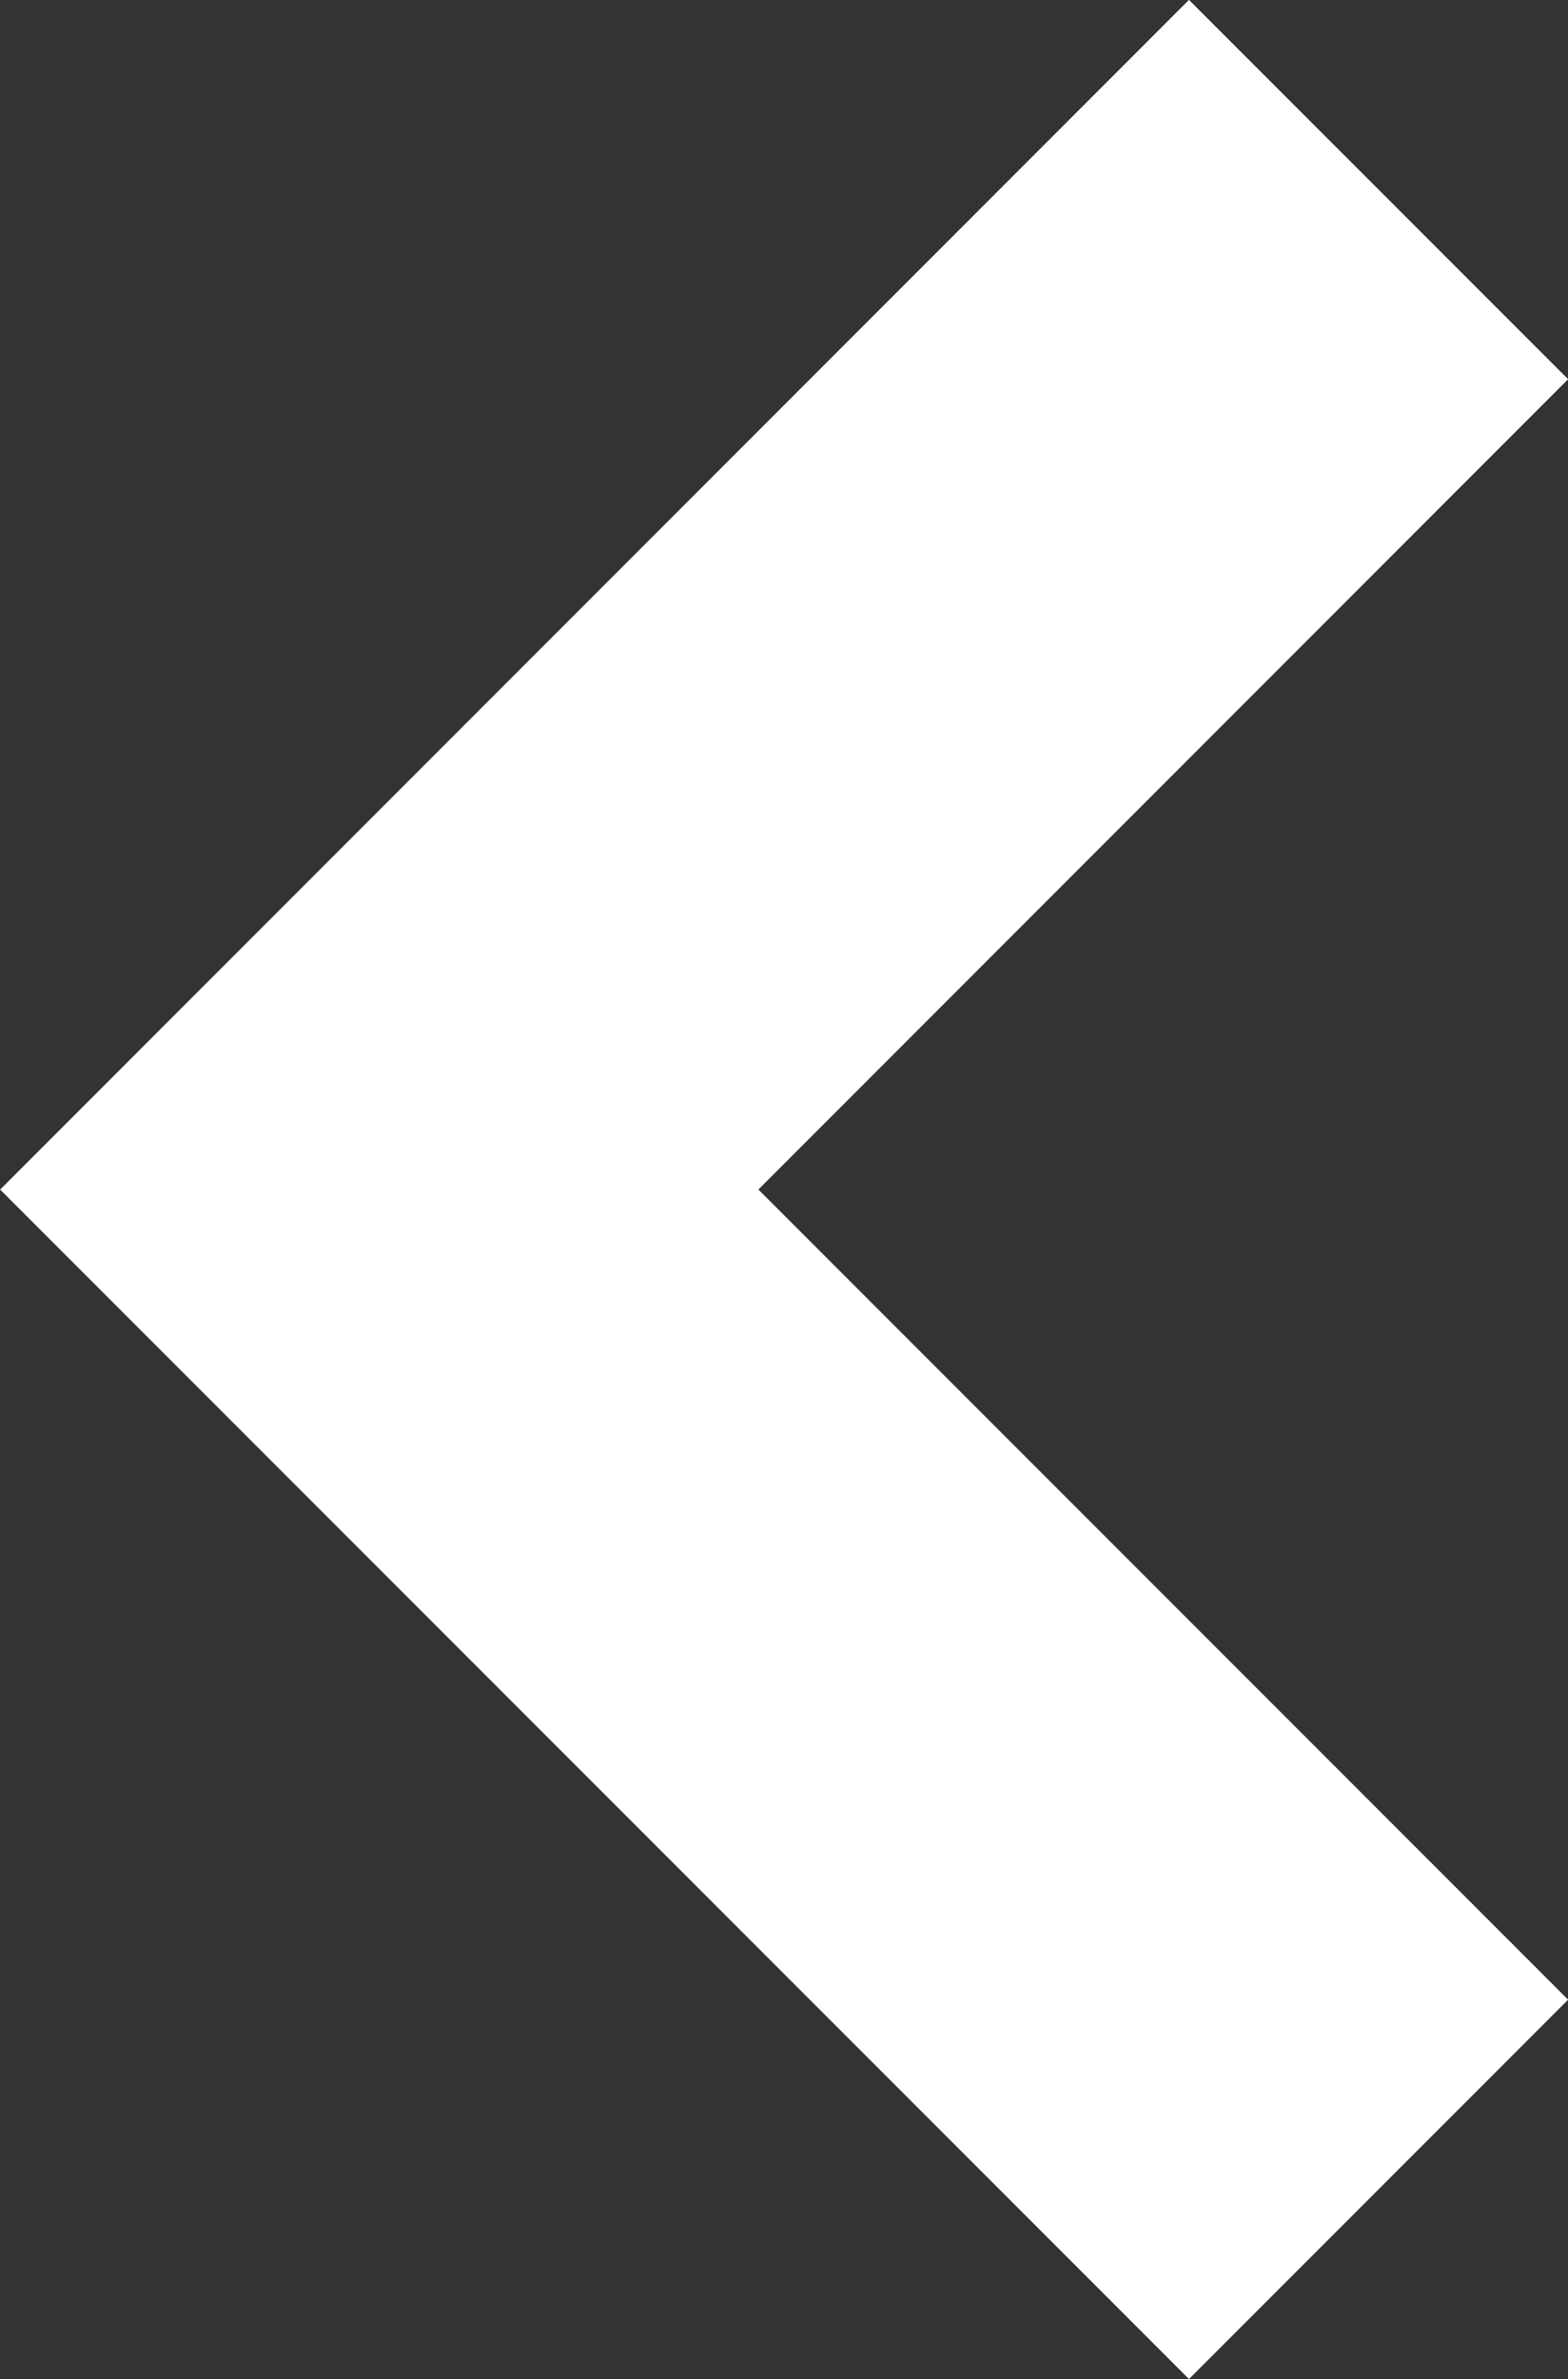 <?xml version="1.0" encoding="UTF-8"?> <svg xmlns="http://www.w3.org/2000/svg" width="8.773" height="13.304" viewBox="0 0 8.773 13.304"><rect x="0" y="0" width="8.773" height="13.304" fill="#333333" stroke="none"/> <path id="Контур_586" data-name="Контур 586" d="M1260.663,2738l-5.591,5.592,5.591,5.591" transform="translate(-1252.95 -2736.94)" fill="none" stroke="#fff" stroke-width="3"></path> </svg> 